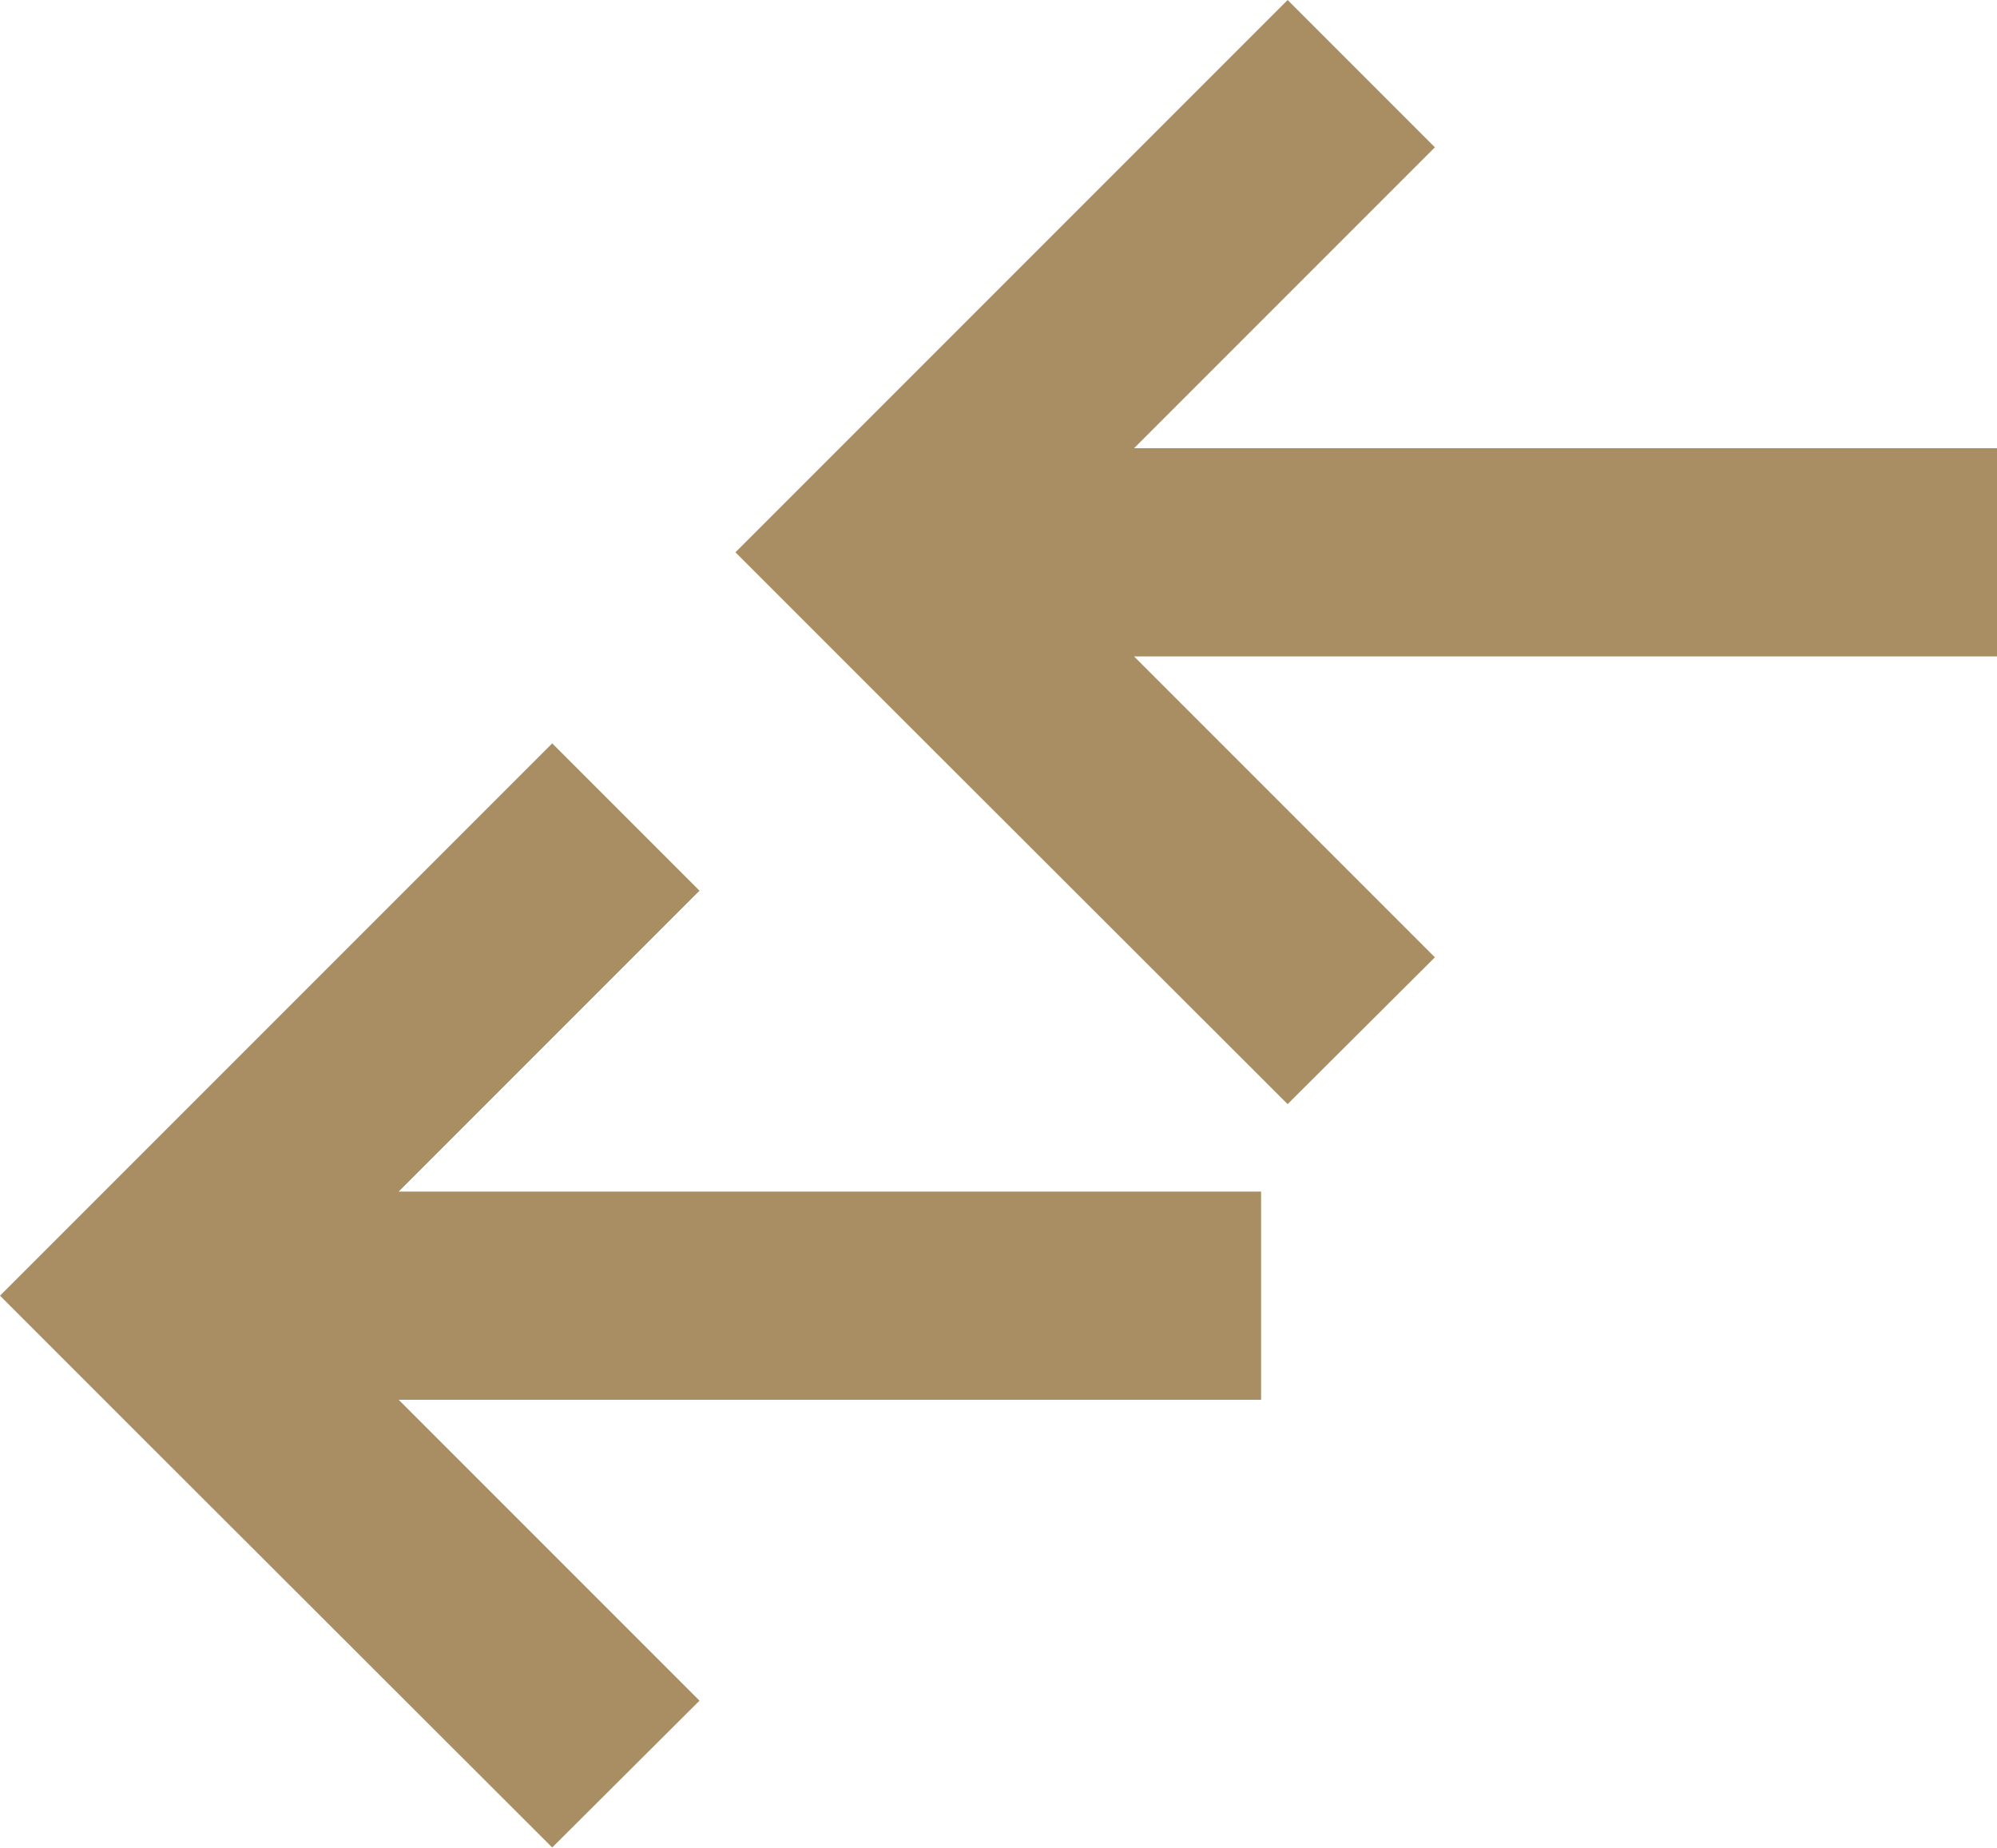 <svg xmlns="http://www.w3.org/2000/svg" viewBox="0 0 38.37 35.5"><defs><style>.cls-1{fill:#a98e64;}</style></defs><g id="レイヤー_2" data-name="レイヤー 2"><g id="レイヤー_1-2" data-name="レイヤー 1"><polygon class="cls-1" points="13.44 17.11 10.61 14.28 0 24.89 2.83 27.72 10.61 35.49 13.44 32.67 7.66 26.89 24.23 26.89 24.23 22.89 7.66 22.89 13.44 17.11"/><polygon class="cls-1" points="38.37 8.61 21.79 8.61 27.57 2.83 24.74 0 16.96 7.78 14.13 10.61 16.96 13.44 24.74 21.21 27.57 18.39 21.79 12.61 38.37 12.61 38.37 8.61"/></g></g></svg>
